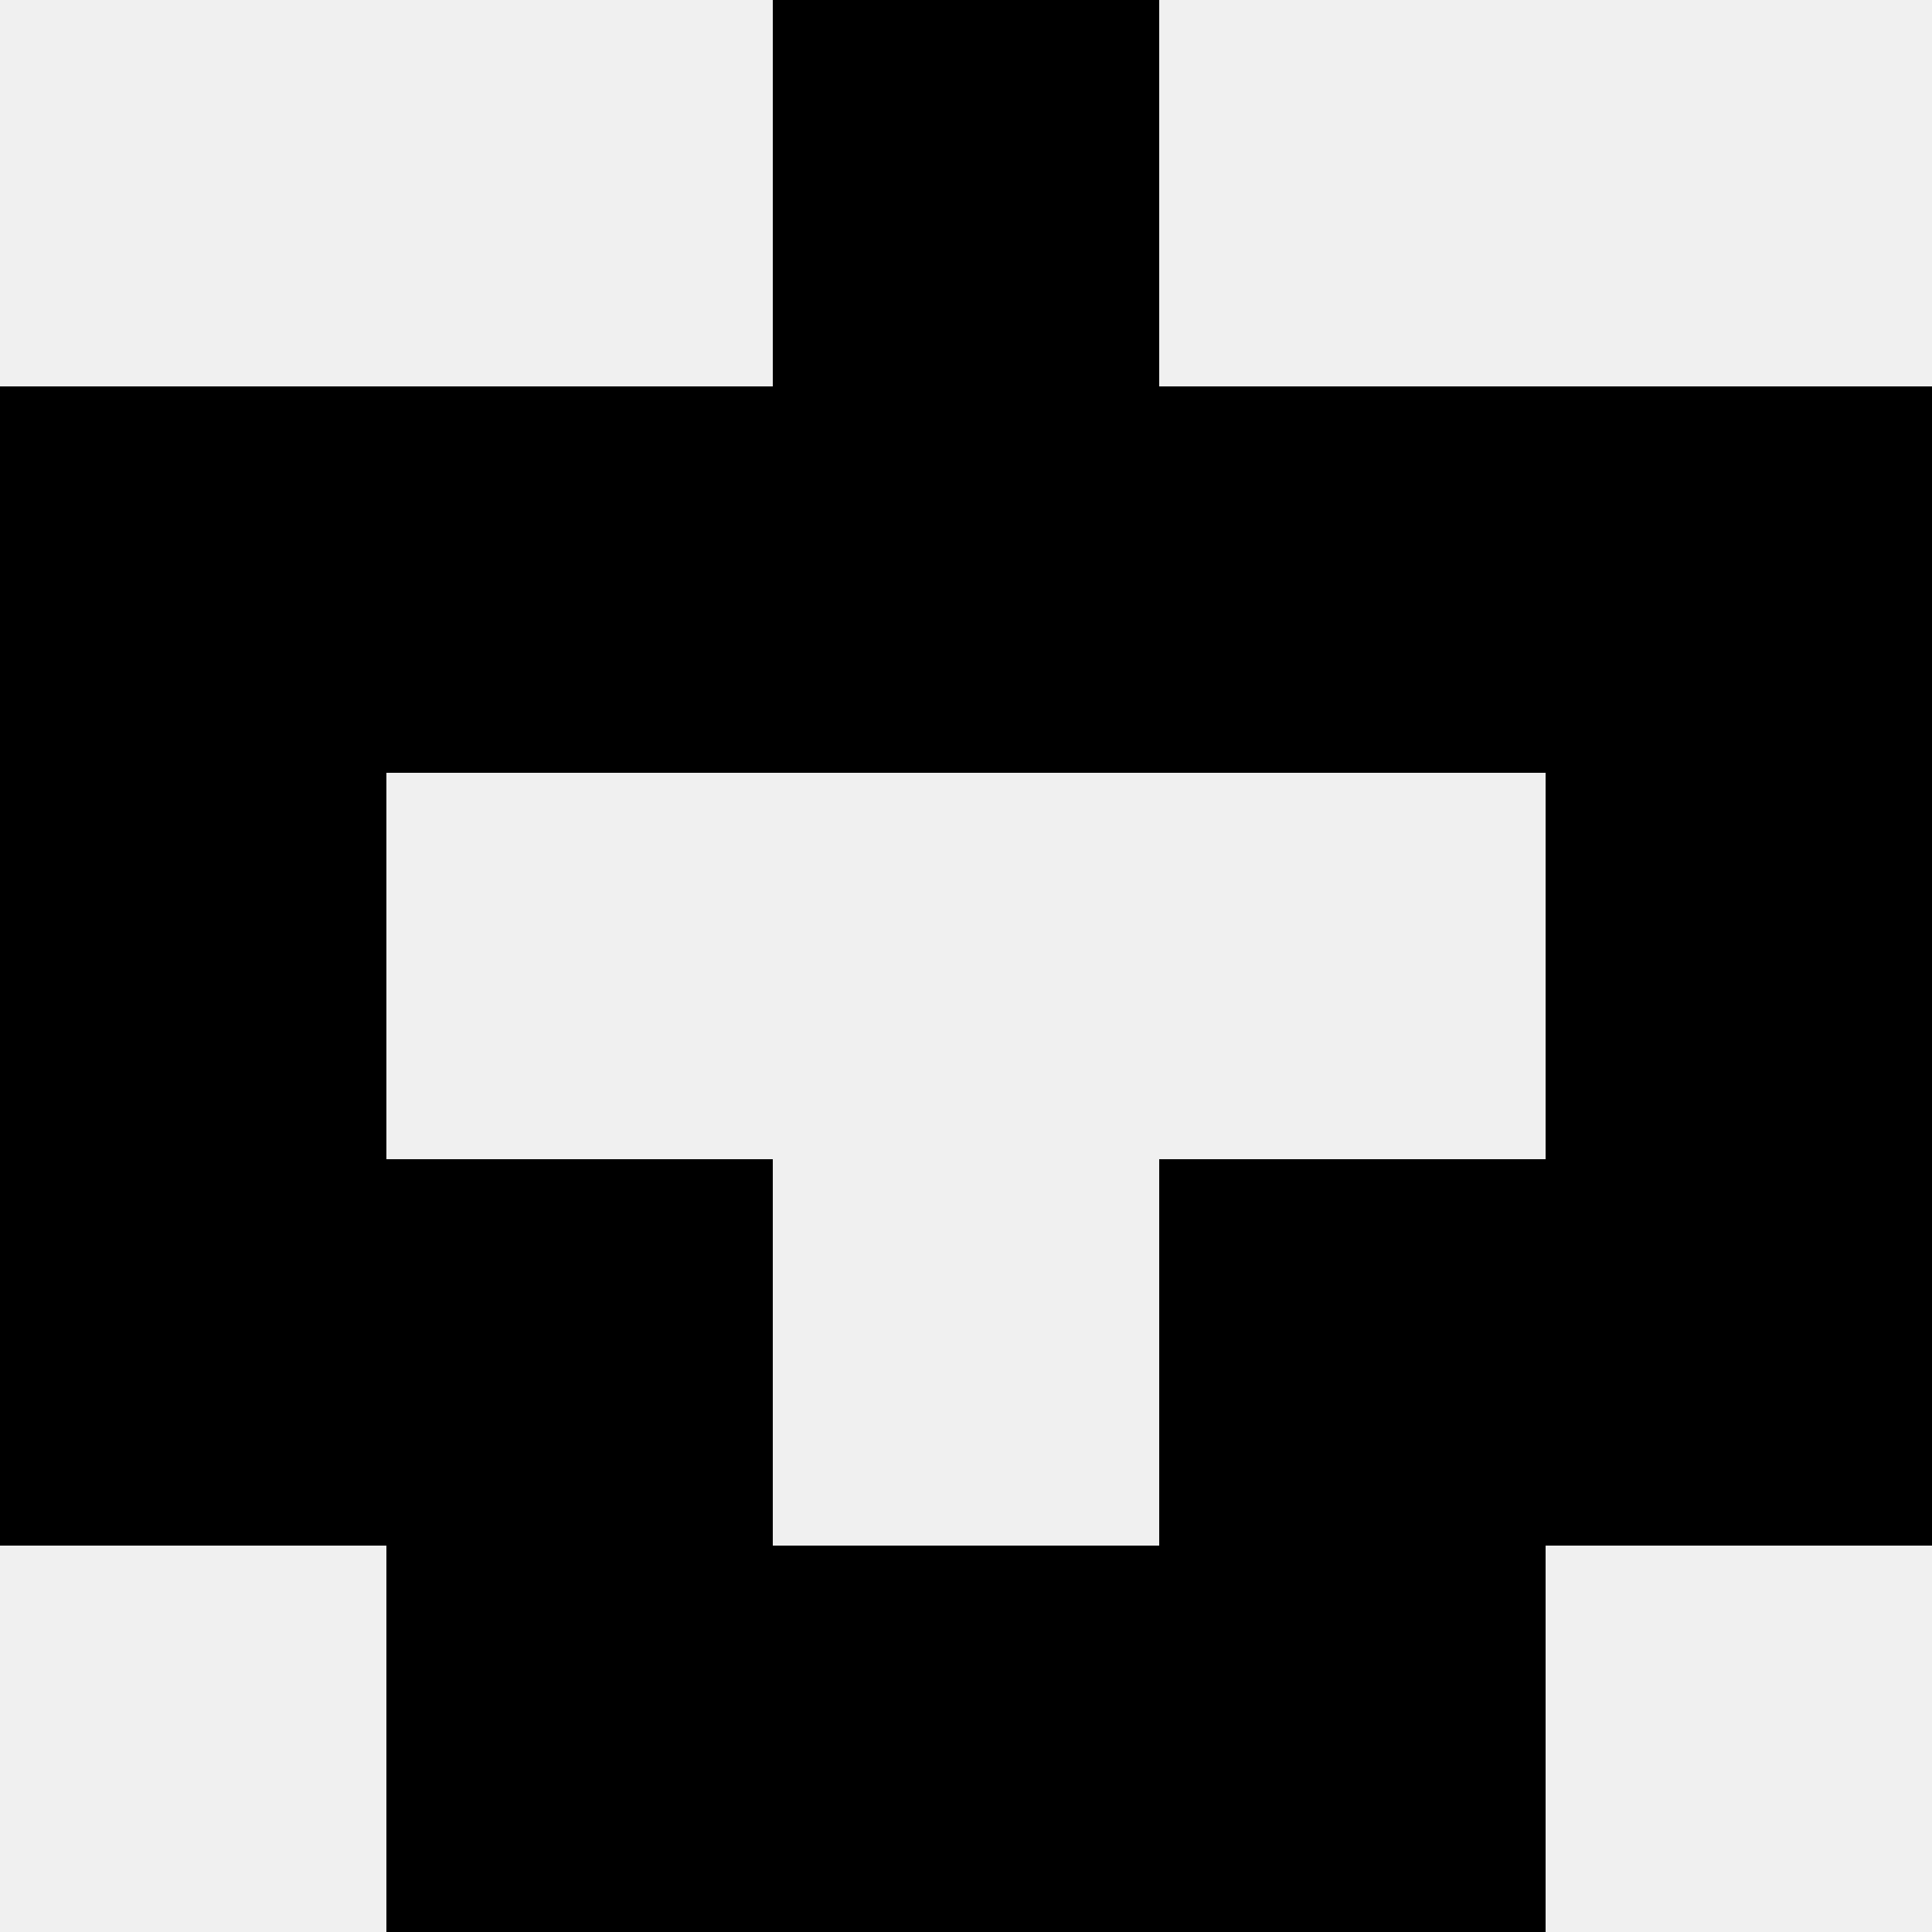 <svg width='80' height='80' xmlns='http://www.w3.org/2000/svg'><rect width='100%' height='100%' fill='#f0f0f0'/><rect x='32' y='0' width='16' height='16' fill='hsl(215, 70%, 50%)' /><rect x='32' y='0' width='16' height='16' fill='hsl(215, 70%, 50%)' /><rect x='0' y='16' width='16' height='16' fill='hsl(215, 70%, 50%)' /><rect x='64' y='16' width='16' height='16' fill='hsl(215, 70%, 50%)' /><rect x='16' y='16' width='16' height='16' fill='hsl(215, 70%, 50%)' /><rect x='48' y='16' width='16' height='16' fill='hsl(215, 70%, 50%)' /><rect x='32' y='16' width='16' height='16' fill='hsl(215, 70%, 50%)' /><rect x='32' y='16' width='16' height='16' fill='hsl(215, 70%, 50%)' /><rect x='0' y='32' width='16' height='16' fill='hsl(215, 70%, 50%)' /><rect x='64' y='32' width='16' height='16' fill='hsl(215, 70%, 50%)' /><rect x='0' y='48' width='16' height='16' fill='hsl(215, 70%, 50%)' /><rect x='64' y='48' width='16' height='16' fill='hsl(215, 70%, 50%)' /><rect x='16' y='48' width='16' height='16' fill='hsl(215, 70%, 50%)' /><rect x='48' y='48' width='16' height='16' fill='hsl(215, 70%, 50%)' /><rect x='16' y='64' width='16' height='16' fill='hsl(215, 70%, 50%)' /><rect x='48' y='64' width='16' height='16' fill='hsl(215, 70%, 50%)' /><rect x='32' y='64' width='16' height='16' fill='hsl(215, 70%, 50%)' /><rect x='32' y='64' width='16' height='16' fill='hsl(215, 70%, 50%)' /></svg>